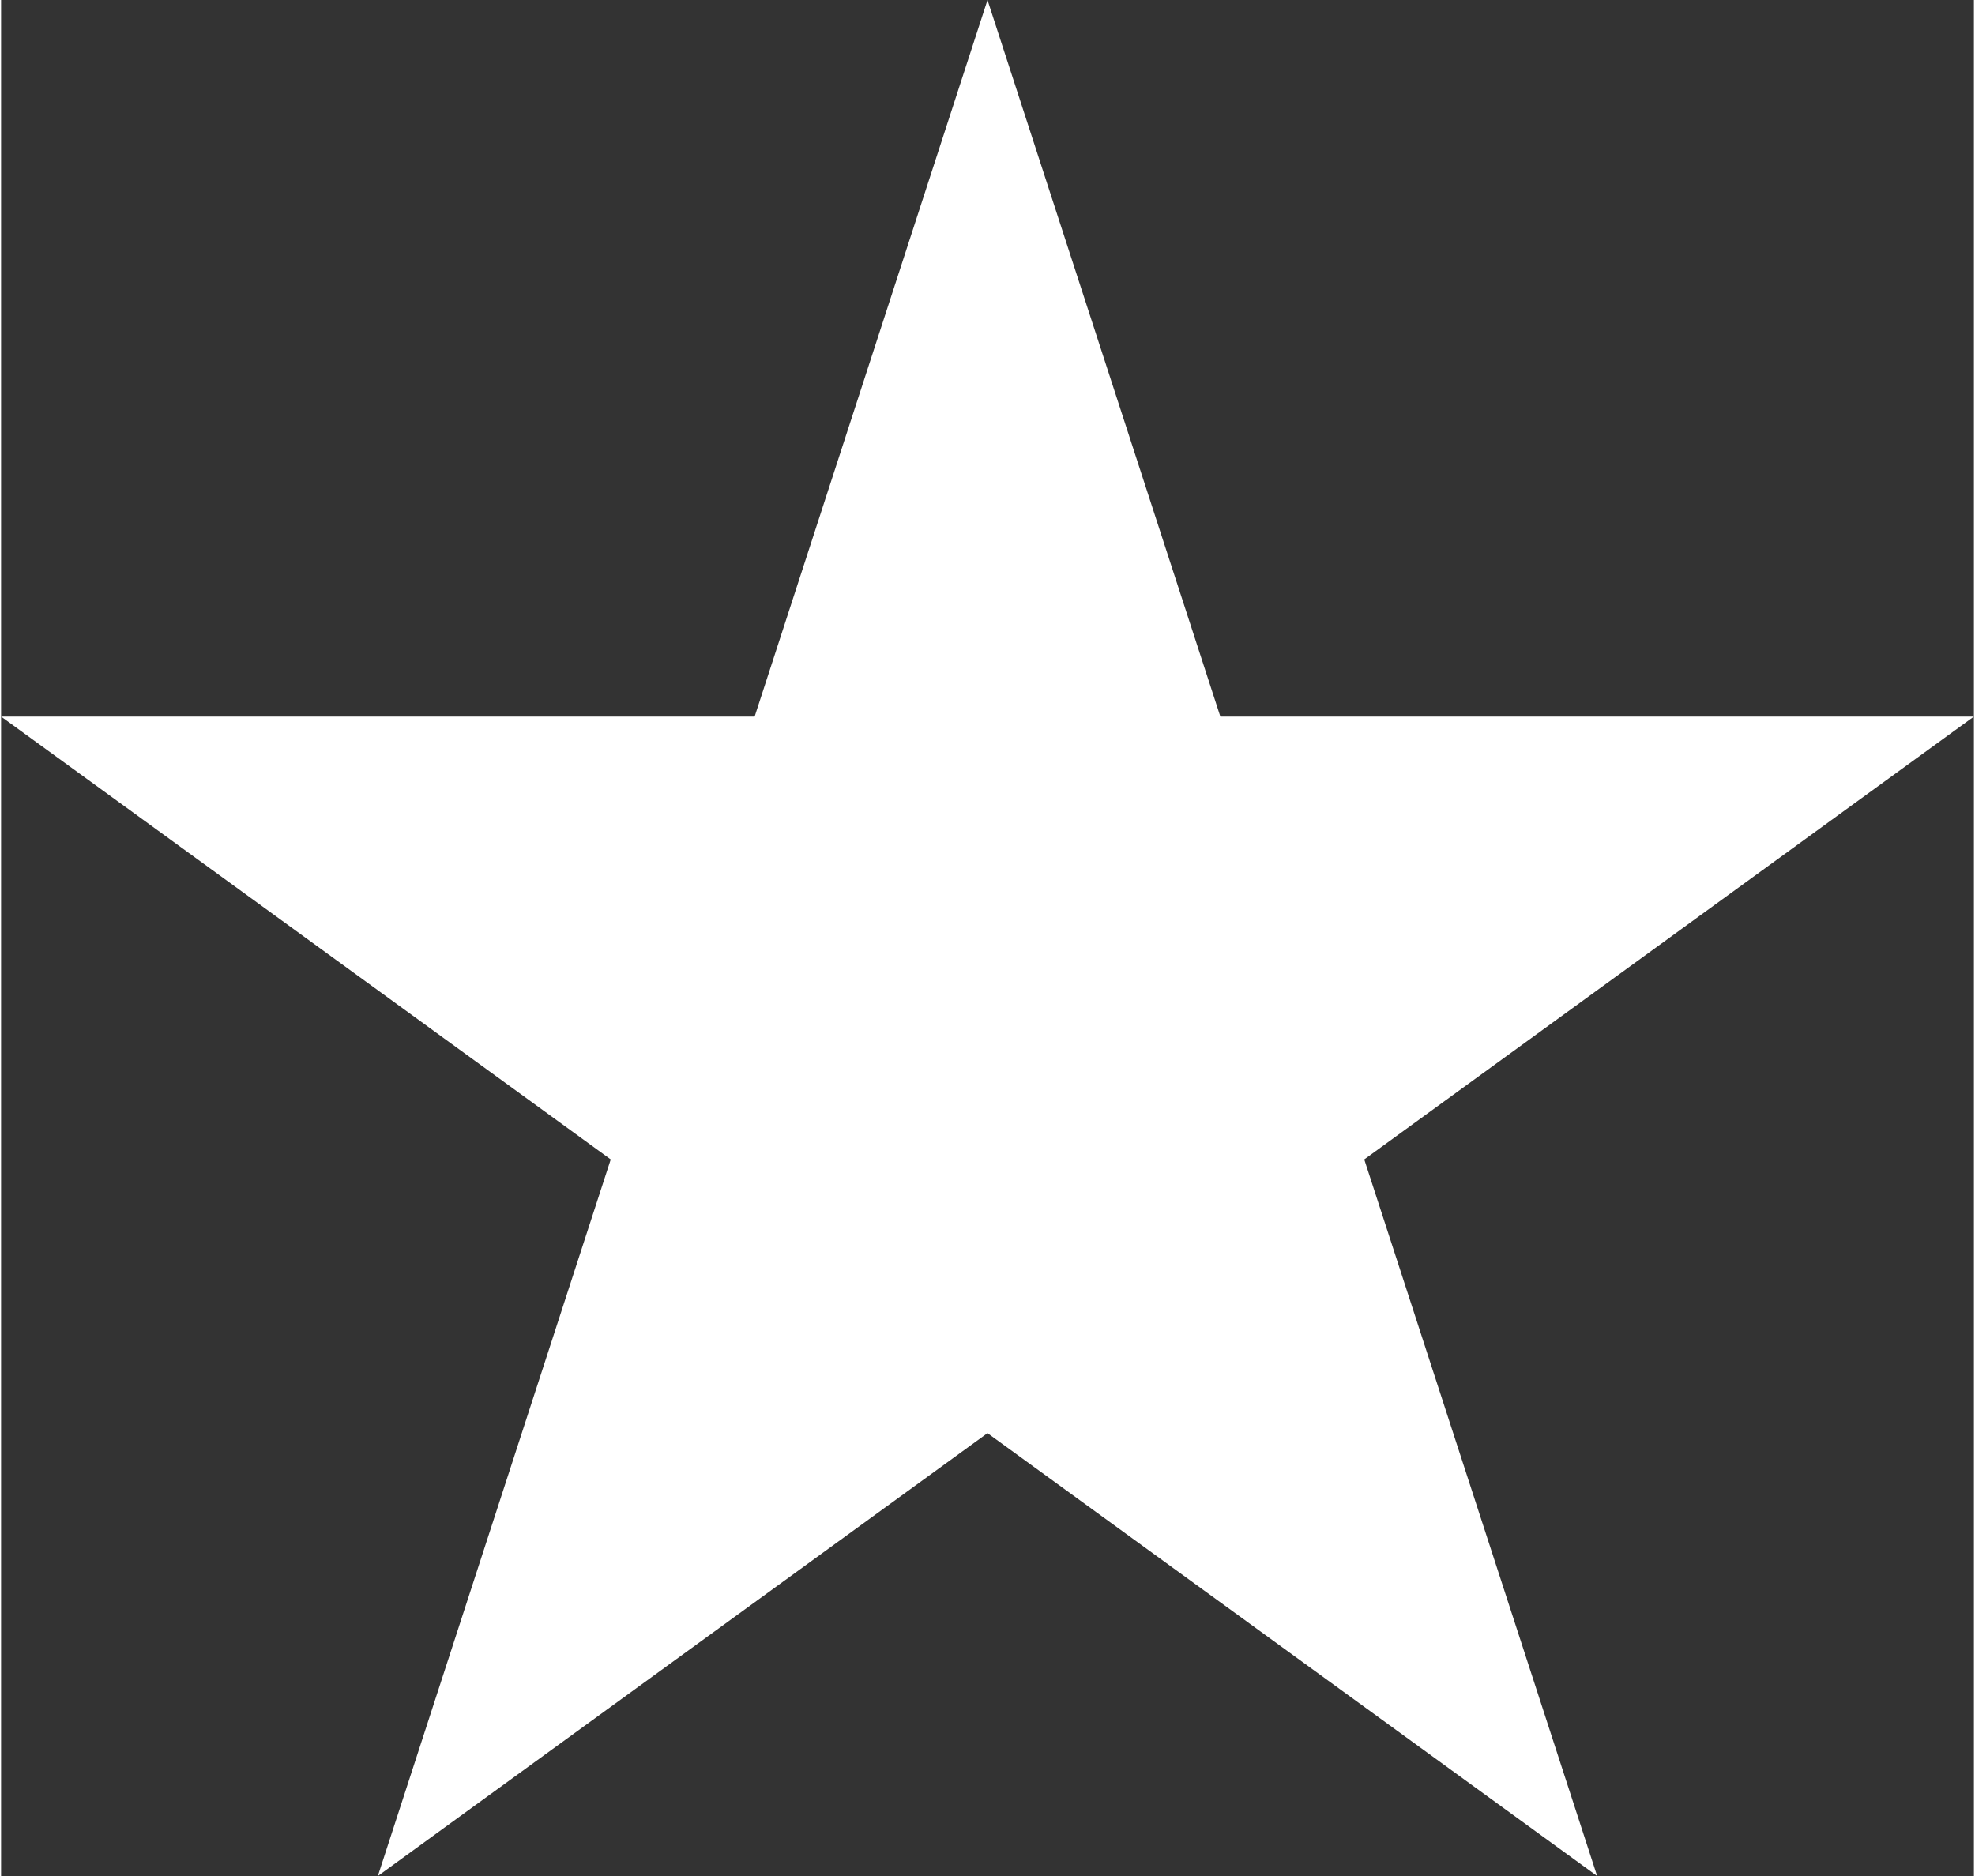 <?xml version="1.0" encoding="utf-8"?><!DOCTYPE svg PUBLIC "-//W3C//DTD SVG 1.0//EN" "http://www.w3.org/TR/2001/REC-SVG-20010904/DTD/svg10.dtd"><svg xmlns="http://www.w3.org/2000/svg" xmlns:xlink="http://www.w3.org/1999/xlink" version="1.0" x="0px" y="0px" viewBox="0 0 100 95.105" enable-background="new 0 0 100 95.105" xml:space="preserve" aria-hidden="true" width="100px" height="95px" style="fill:url(#CerosGradient_id32692f063);"><rect x="0" y="0" width="100" height="95.105" fill="#333333" stroke="none"/><defs><linearGradient class="cerosgradient" data-cerosgradient="true" id="CerosGradient_id32692f063" gradientUnits="userSpaceOnUse" x1="50%" y1="100%" x2="50%" y2="0%"><stop offset="0%" stop-color="#FFFFFF"/><stop offset="100%" stop-color="#FFFFFF"/></linearGradient><linearGradient/></defs><polygon points="50,0 61.803,36.327 100,36.327 69.098,58.778 80.902,95.105 50,72.654 19.098,95.105 30.902,58.778 0,36.327   38.197,36.327 " style="fill:url(#CerosGradient_id32692f063);"/></svg>